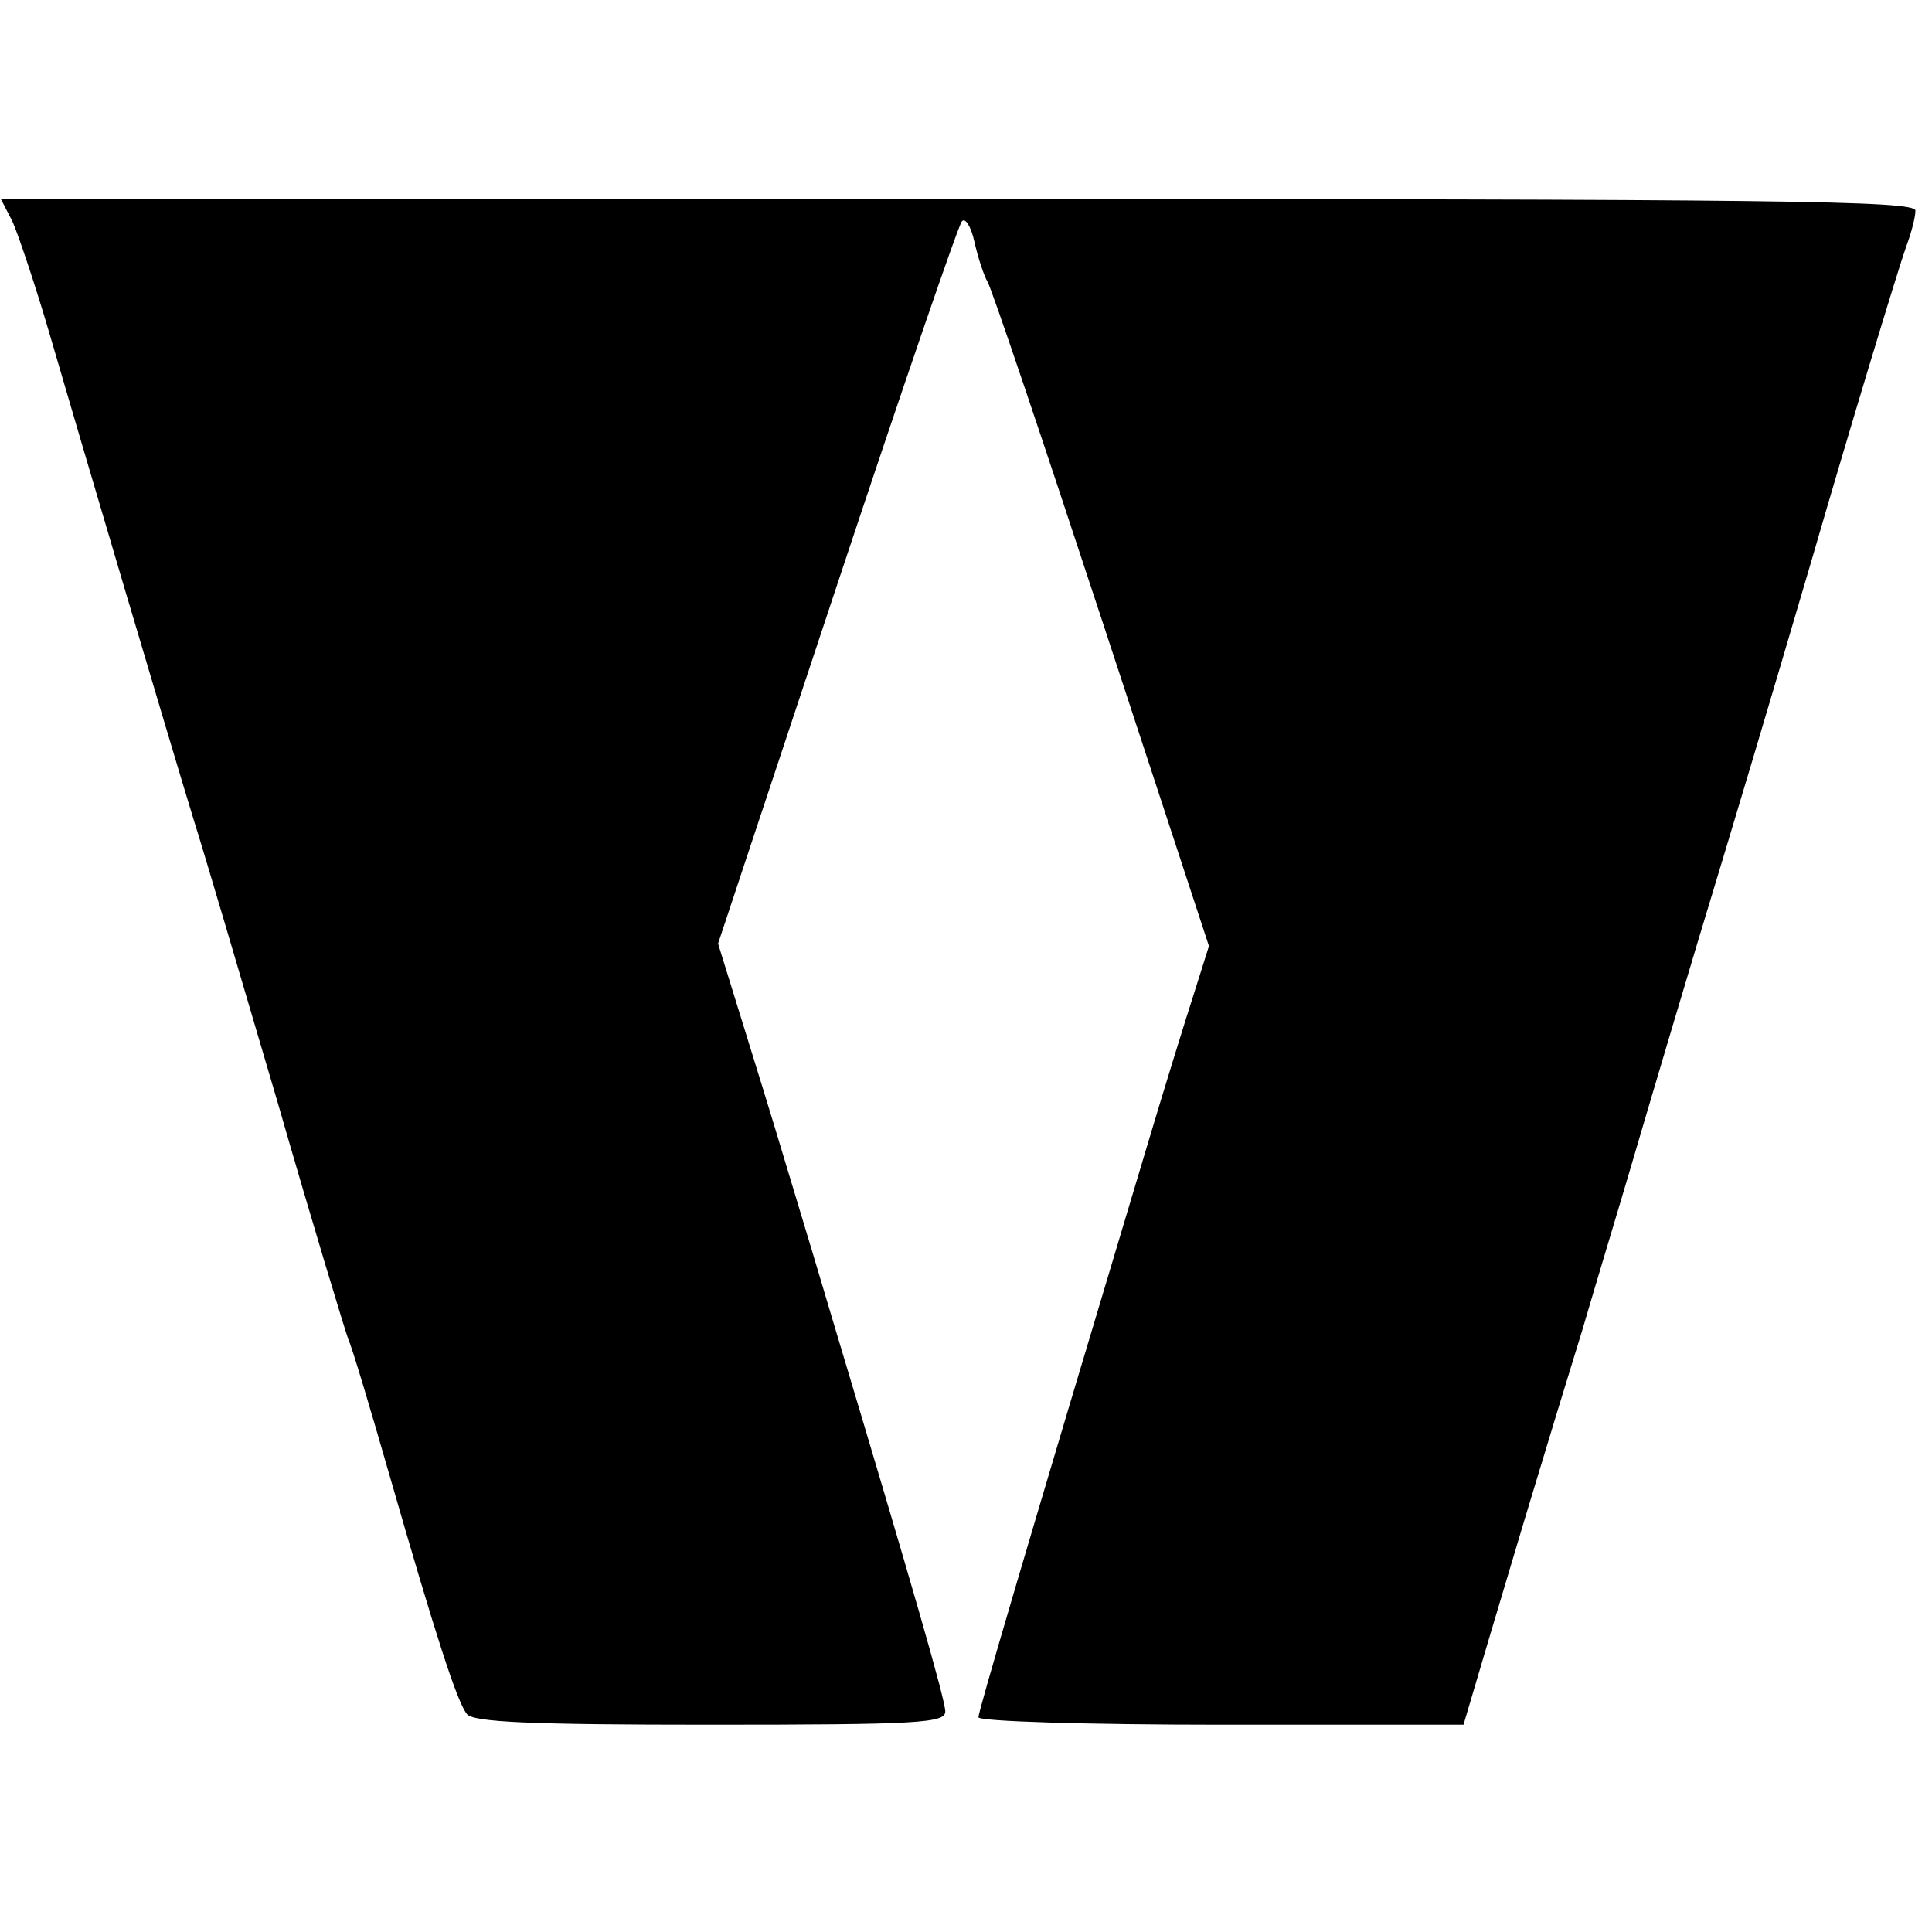 <?xml version="1.0" standalone="no"?>
<!DOCTYPE svg PUBLIC "-//W3C//DTD SVG 20010904//EN"
 "http://www.w3.org/TR/2001/REC-SVG-20010904/DTD/svg10.dtd">
<svg version="1.0" xmlns="http://www.w3.org/2000/svg"
 width="233pt" height="233pt" viewBox="0 0 233 233"
 preserveAspectRatio="xMidYMid meet">
<g transform="translate(0,233) scale(0.1,-0.1)"
fill="#000000" stroke="none">
<path d="M15 2063 c7 -16 27 -75 44 -133 39 -134 145 -492 175 -590 13 -41 58
-194 101 -340 42 -146 81 -274 85 -285 5 -11 27 -85 50 -165 55 -191 81 -272
93 -287 7 -10 78 -13 293 -13 252 0 284 2 284 16 0 14 -41 156 -131 456 -16
54 -43 144 -60 200 -17 57 -43 141 -57 186 l-26 84 143 431 c79 238 147 436
151 440 4 5 11 -6 15 -24 4 -18 11 -40 16 -49 5 -8 67 -192 138 -408 l129
-393 -18 -57 c-10 -31 -37 -118 -59 -192 -147 -490 -201 -674 -201 -681 0 -5
132 -9 293 -9 l292 0 29 98 c16 53 41 138 56 187 15 50 41 135 58 190 16 55
44 147 61 205 17 58 67 227 112 375 45 149 91 306 104 350 44 152 104 350 114
378 6 16 11 35 11 43 0 12 -158 14 -1155 14 l-1154 0 14 -27z"/>
</g>
</svg>
